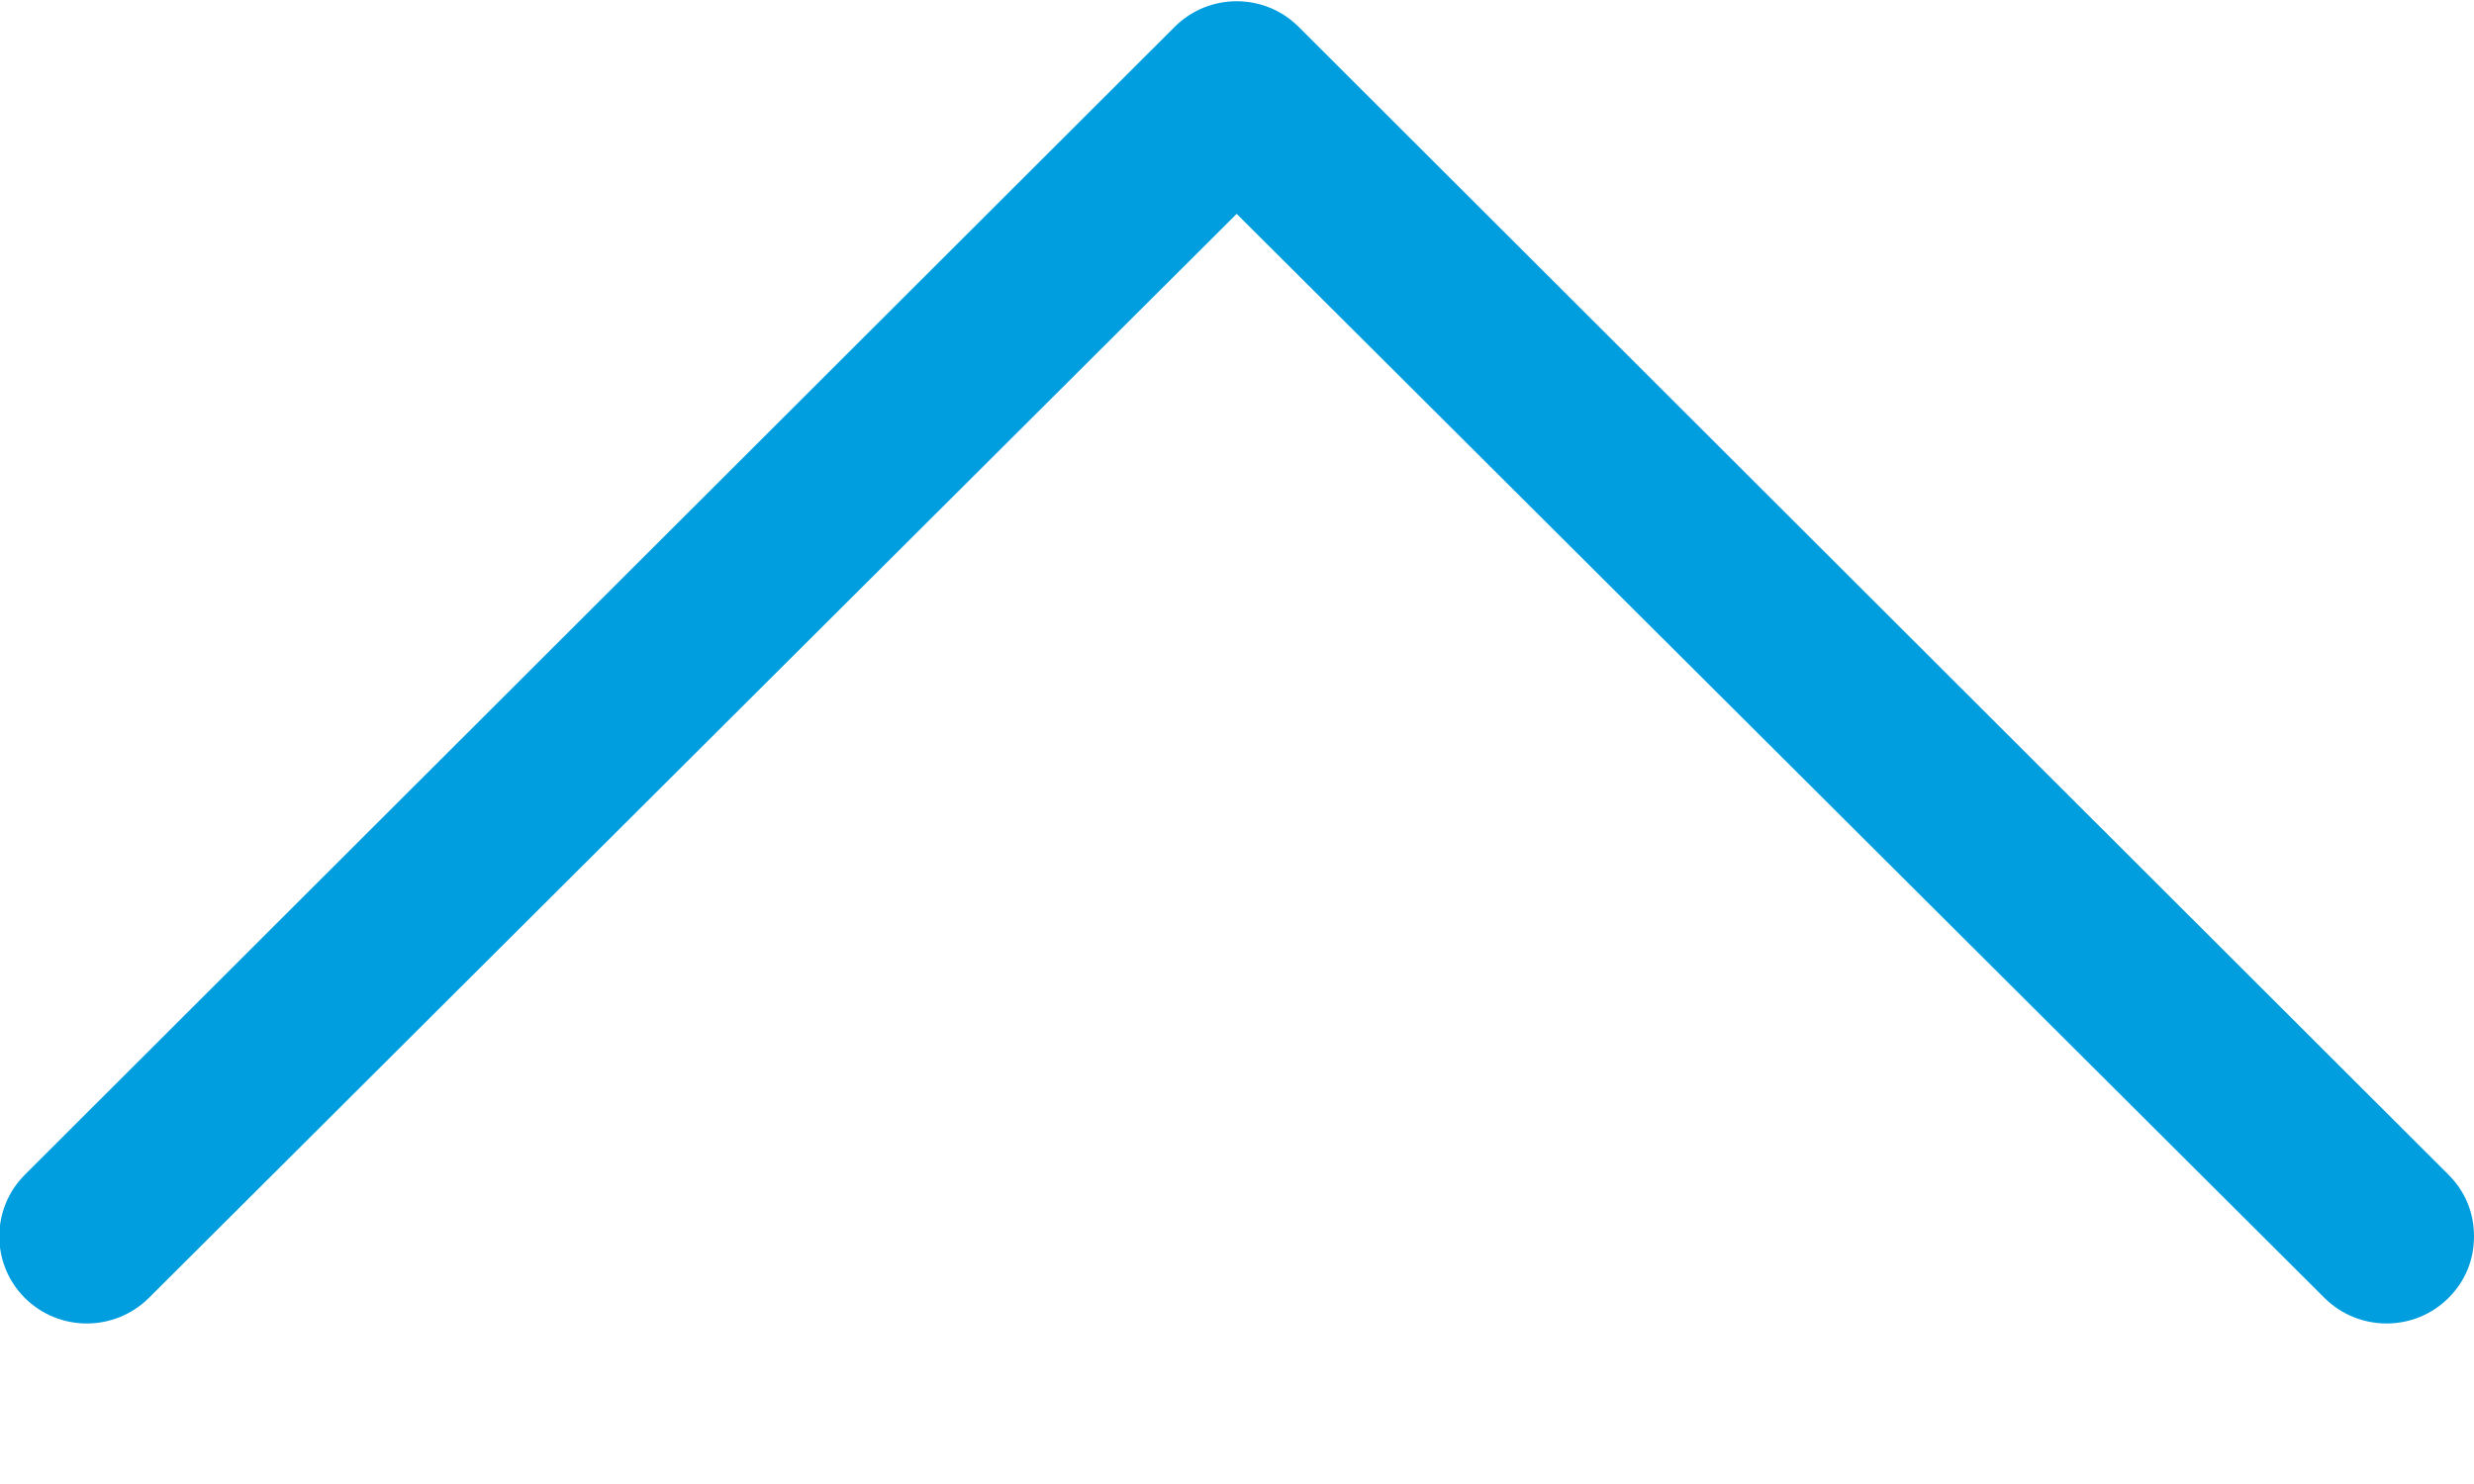 <svg 
 xmlns="http://www.w3.org/2000/svg"
 xmlns:xlink="http://www.w3.org/1999/xlink"
 width="15px" height="9px">
<path fill-rule="evenodd"  fill="rgb(0, 158, 223)"
 d="M14.845,7.124 C14.948,7.227 15.000,7.356 15.000,7.498 C15.000,7.640 14.948,7.769 14.845,7.872 C14.638,8.078 14.302,8.078 14.094,7.872 L7.498,1.297 L0.902,7.872 C0.694,8.078 0.358,8.078 0.151,7.872 C-0.056,7.666 -0.056,7.331 0.151,7.124 L7.123,0.162 C7.330,-0.044 7.666,-0.044 7.873,0.162 L14.845,7.124 Z"/>
</svg>